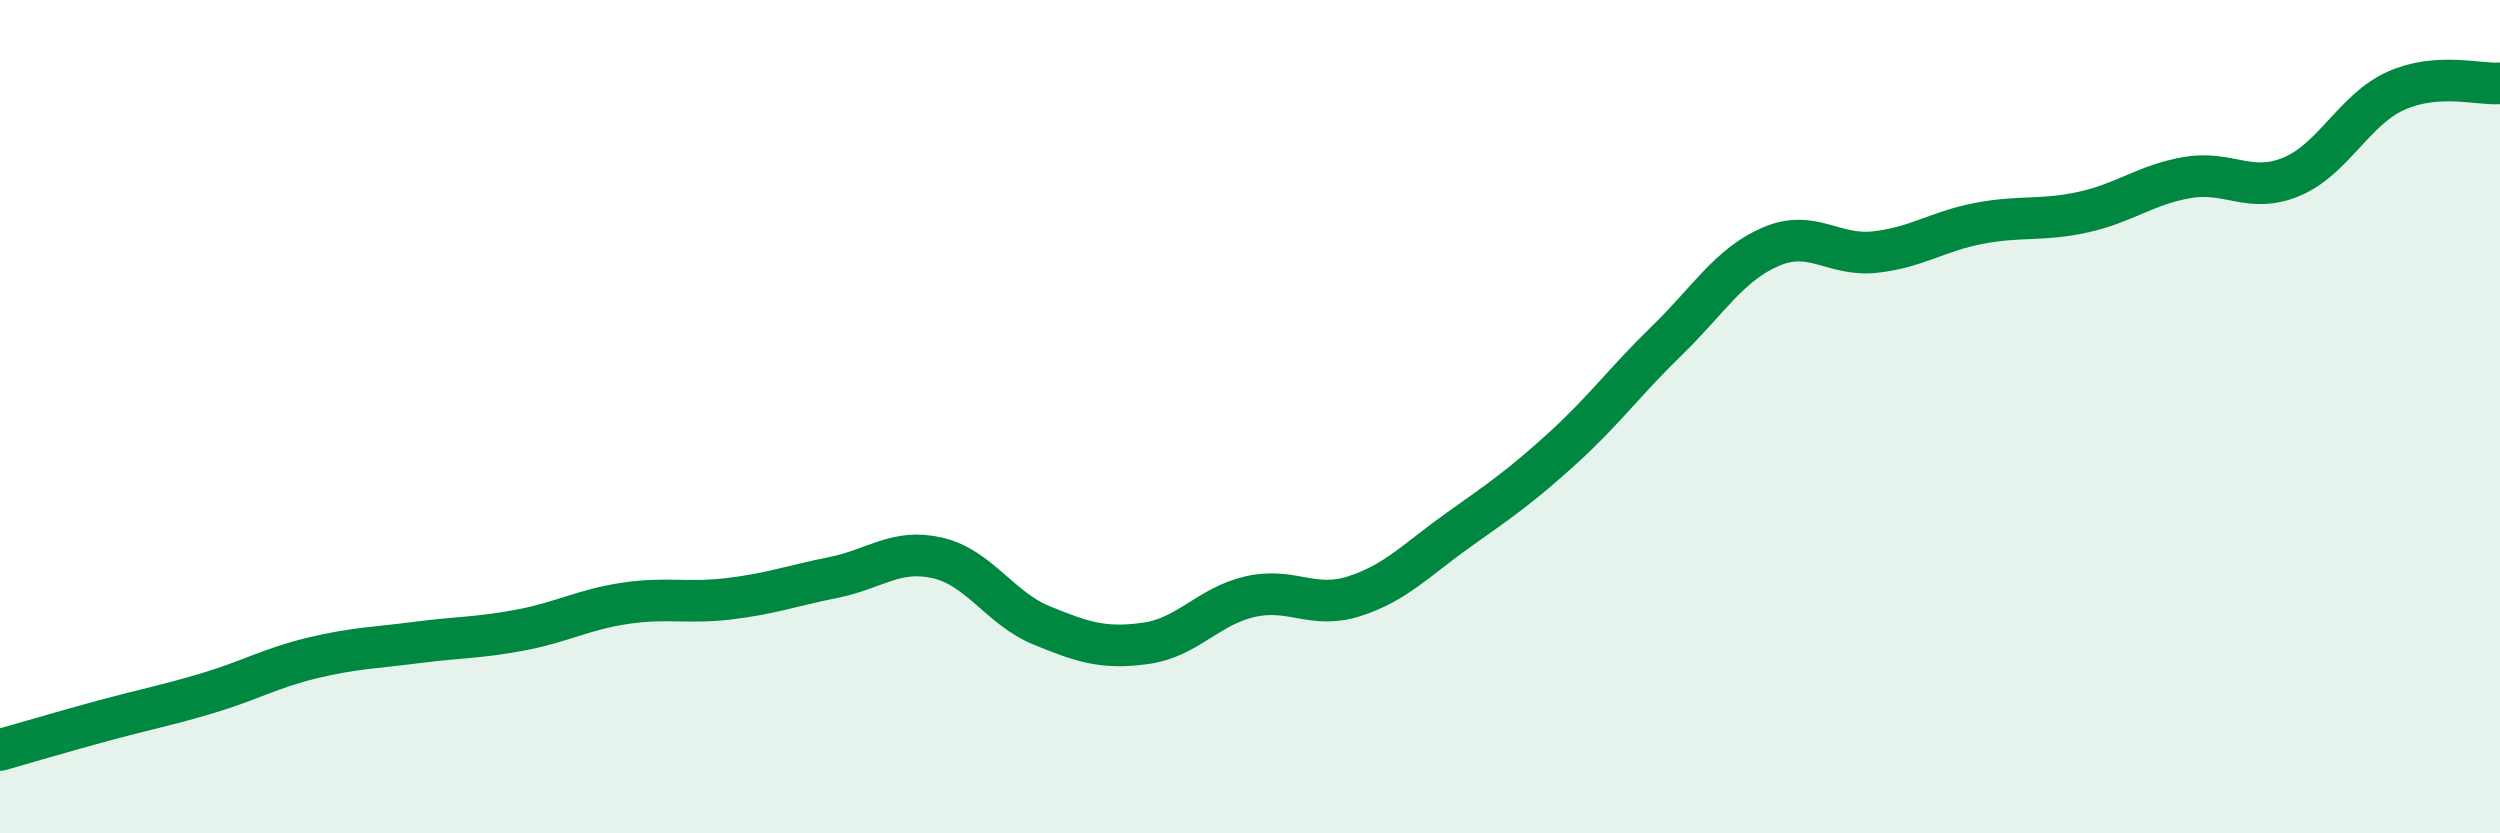 
    <svg width="60" height="20" viewBox="0 0 60 20" xmlns="http://www.w3.org/2000/svg">
      <path
        d="M 0,18 C 0.5,17.86 1.5,17.56 2.5,17.29 C 3.5,17.02 4,16.93 5,16.63 C 6,16.33 6.5,16.03 7.5,15.79 C 8.5,15.55 9,15.55 10,15.42 C 11,15.29 11.5,15.31 12.5,15.12 C 13.5,14.93 14,14.63 15,14.48 C 16,14.33 16.5,14.49 17.5,14.37 C 18.5,14.25 19,14.06 20,13.86 C 21,13.66 21.5,13.16 22.5,13.39 C 23.5,13.62 24,14.6 25,15.01 C 26,15.42 26.5,15.58 27.5,15.44 C 28.5,15.3 29,14.55 30,14.32 C 31,14.09 31.5,14.63 32.5,14.31 C 33.5,13.99 34,13.43 35,12.72 C 36,12.01 36.5,11.67 37.5,10.76 C 38.5,9.85 39,9.15 40,8.18 C 41,7.21 41.5,6.35 42.5,5.92 C 43.5,5.49 44,6.16 45,6.05 C 46,5.94 46.5,5.55 47.5,5.36 C 48.5,5.17 49,5.31 50,5.09 C 51,4.87 51.5,4.43 52.5,4.26 C 53.5,4.09 54,4.66 55,4.24 C 56,3.82 56.5,2.63 57.5,2.18 C 58.5,1.73 59.5,2.04 60,2L60 20L0 20Z"
        fill="#008740"
        opacity="0.1"
        stroke-linecap="round"
        stroke-linejoin="round"
      />
      <path
        d="M 0,18 C 0.5,17.86 1.5,17.56 2.5,17.29 C 3.5,17.02 4,16.93 5,16.63 C 6,16.33 6.5,16.03 7.5,15.79 C 8.5,15.55 9,15.55 10,15.42 C 11,15.29 11.5,15.31 12.5,15.12 C 13.5,14.93 14,14.63 15,14.48 C 16,14.33 16.5,14.49 17.5,14.37 C 18.5,14.25 19,14.06 20,13.86 C 21,13.66 21.5,13.16 22.5,13.39 C 23.5,13.62 24,14.6 25,15.01 C 26,15.42 26.5,15.58 27.5,15.44 C 28.5,15.3 29,14.55 30,14.32 C 31,14.09 31.5,14.63 32.5,14.31 C 33.5,13.99 34,13.43 35,12.72 C 36,12.01 36.5,11.67 37.5,10.76 C 38.5,9.85 39,9.15 40,8.18 C 41,7.21 41.5,6.35 42.5,5.92 C 43.5,5.49 44,6.16 45,6.05 C 46,5.94 46.5,5.55 47.5,5.36 C 48.5,5.17 49,5.31 50,5.09 C 51,4.87 51.5,4.43 52.5,4.26 C 53.5,4.09 54,4.66 55,4.24 C 56,3.82 56.5,2.63 57.5,2.18 C 58.5,1.73 59.5,2.04 60,2"
        stroke="#008740"
        stroke-width="1"
        fill="none"
        stroke-linecap="round"
        stroke-linejoin="round"
      />
    </svg>
  